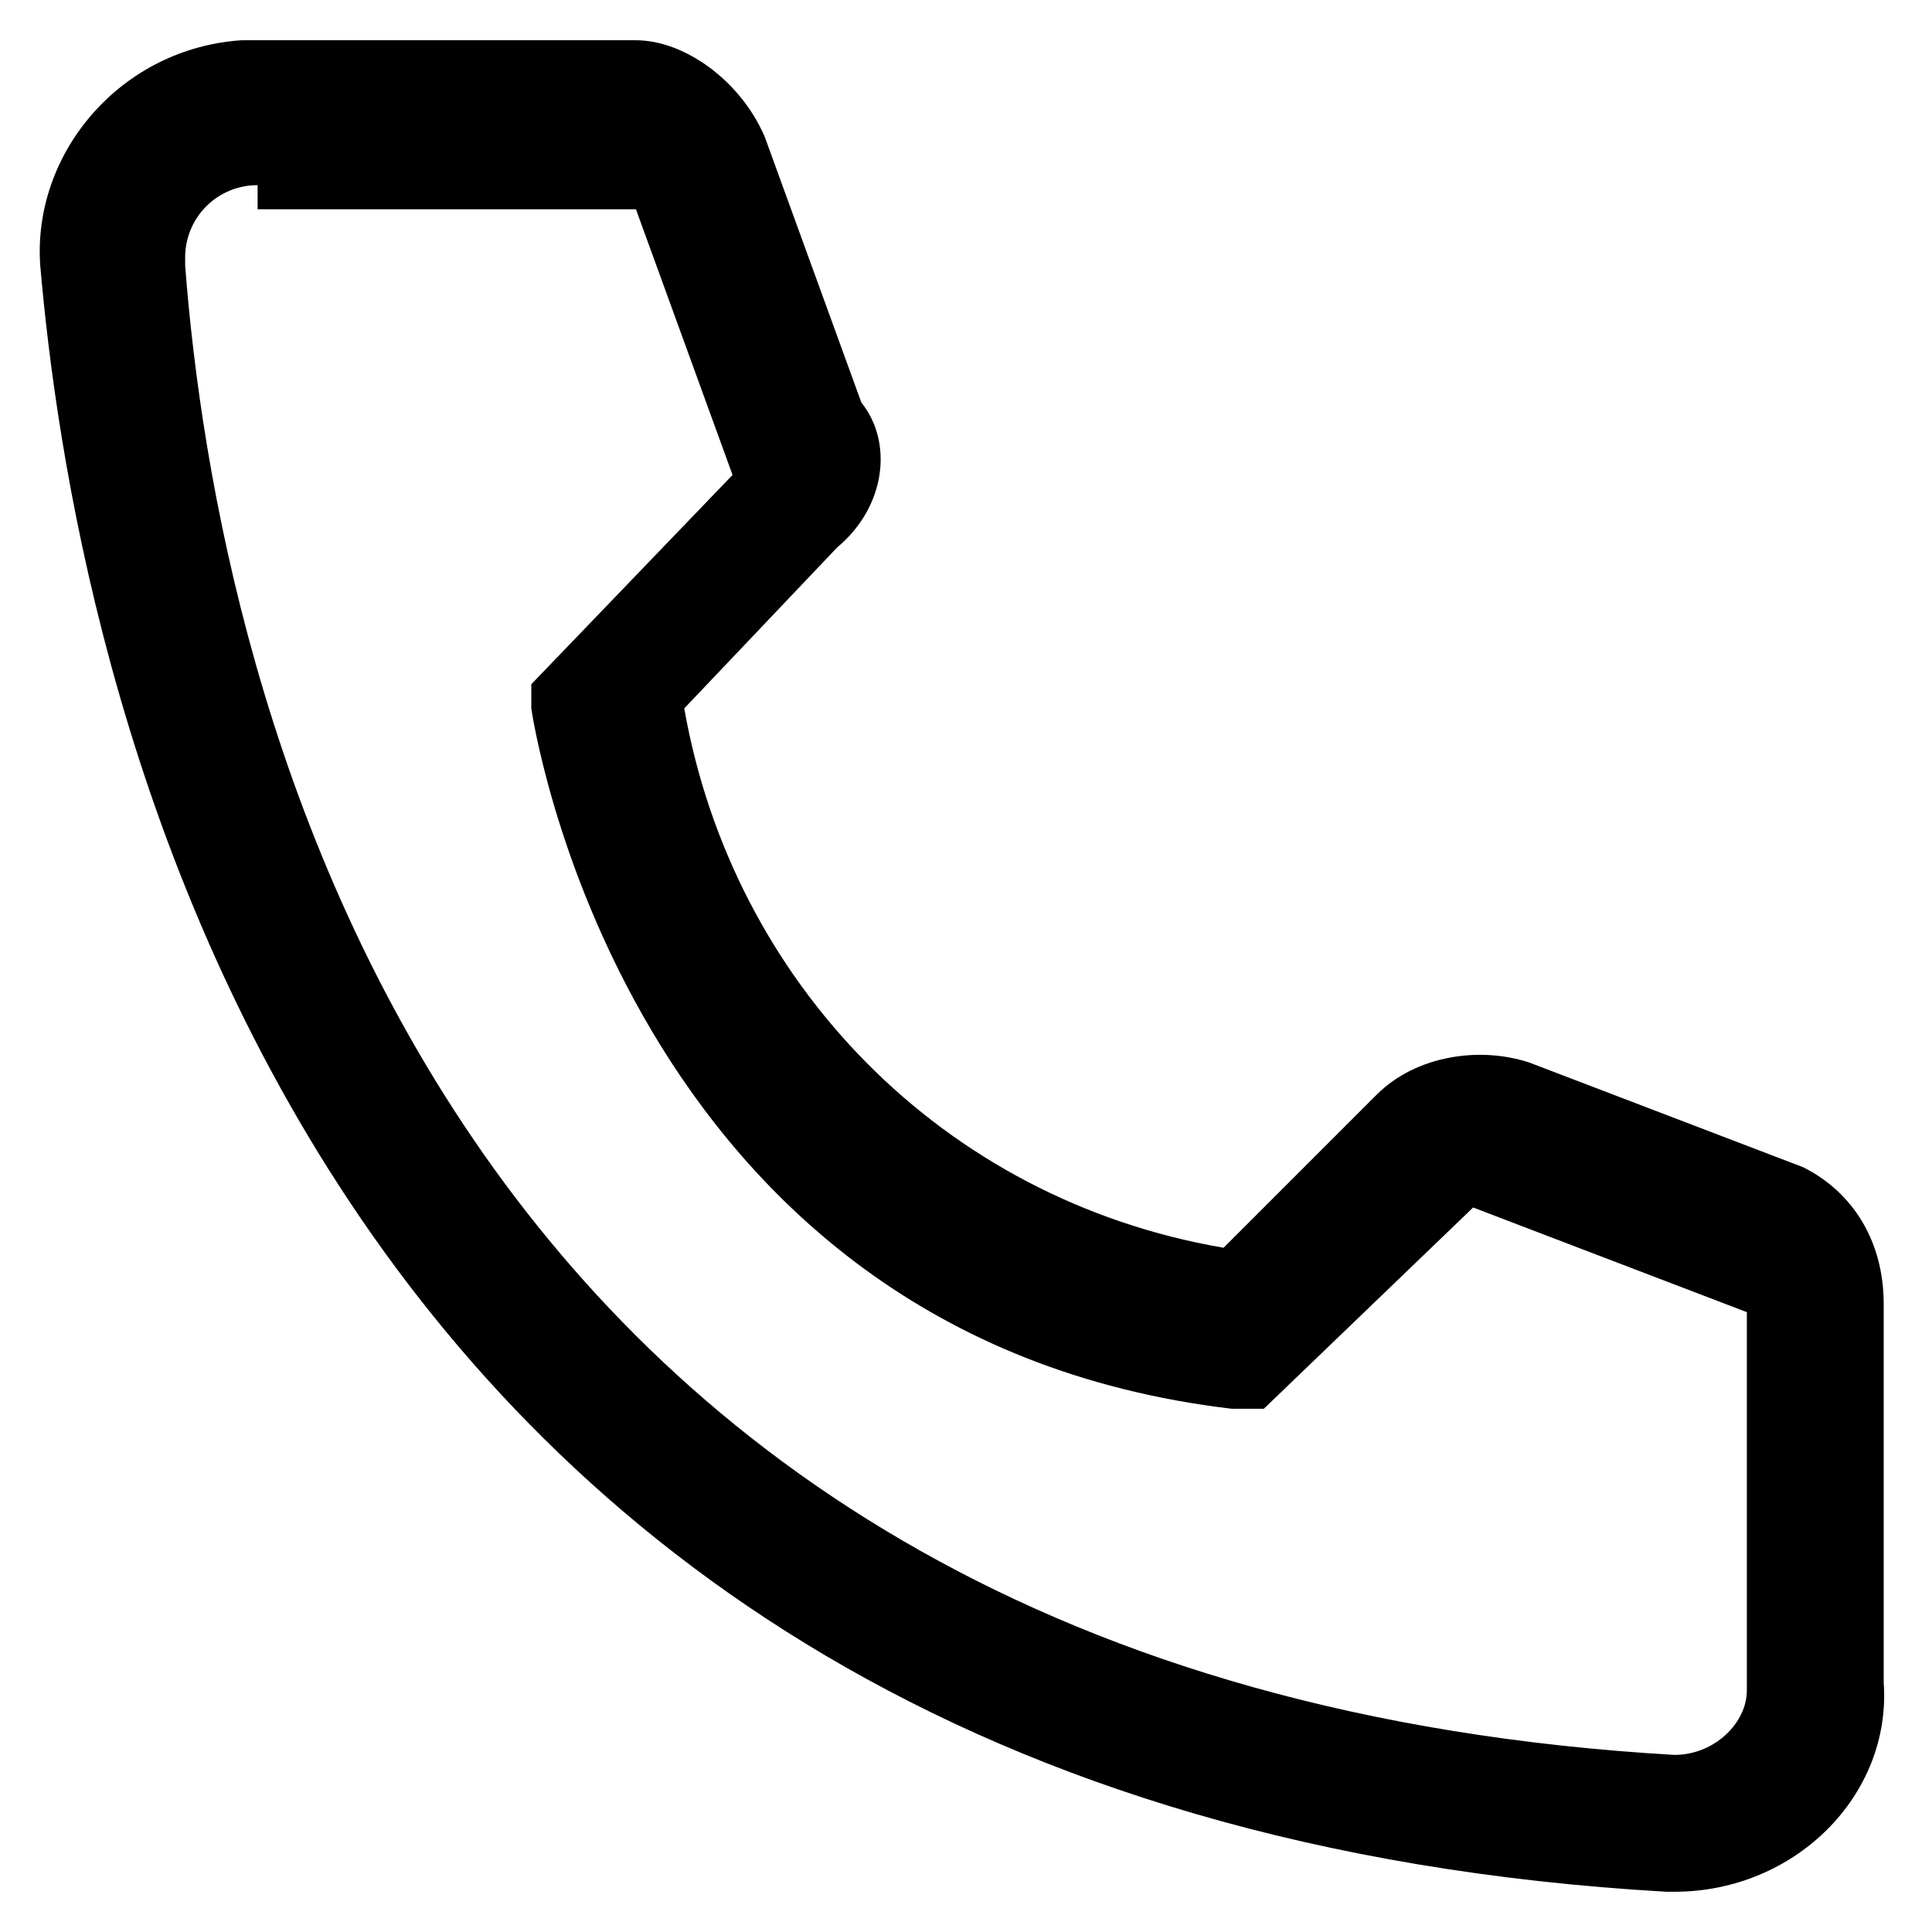 <?xml version="1.0" encoding="utf-8"?>
<!-- Generator: Adobe Illustrator 26.0.2, SVG Export Plug-In . SVG Version: 6.00 Build 0)  -->
<svg version="1.1" id="Layer_1" xmlns="http://www.w3.org/2000/svg" xmlns:xlink="http://www.w3.org/1999/xlink" x="0px" y="0px"
	 width="24px" height="24px" viewBox="0 0 24 24" style="enable-background:new 0 0 24 24;" xml:space="preserve">
<style type="text/css">
	.st0{display:none;}
</style>
<g id="Kontur">
	<path d="M20.8,23.5h-0.1C3.3,22.5,0.9,7.9,0.5,3.3C0.4,1.9,1.5,0.6,3,0.5l0,0h4.9c0.6,0,1.3,0.5,1.6,1.2L10.7,5
		c0.4,0.5,0.3,1.3-0.3,1.8L8.5,8.8c0.6,3.4,3.2,6.1,6.7,6.7l1.9-1.9c0.5-0.5,1.3-0.6,1.9-0.4l3.4,1.3c0.6,0.3,1,0.9,1,1.7v4.7
		C23.5,22.3,22.3,23.5,20.8,23.5z M3.2,2.3c-0.5,0-0.9,0.4-0.9,0.9v0.1c0.4,5.2,3,17.6,18.5,18.5c0.5,0,0.9-0.4,0.9-0.8l0,0v-4.7
		l-3.4-1.3l-2.6,2.5h-0.4c-7.6-0.9-8.7-8.7-8.7-8.7V8.5l2.5-2.6L7.9,2.6H3.2V2.3z"/>
</g>
<g id="Pfad" class="st0">
</g>
</svg>
